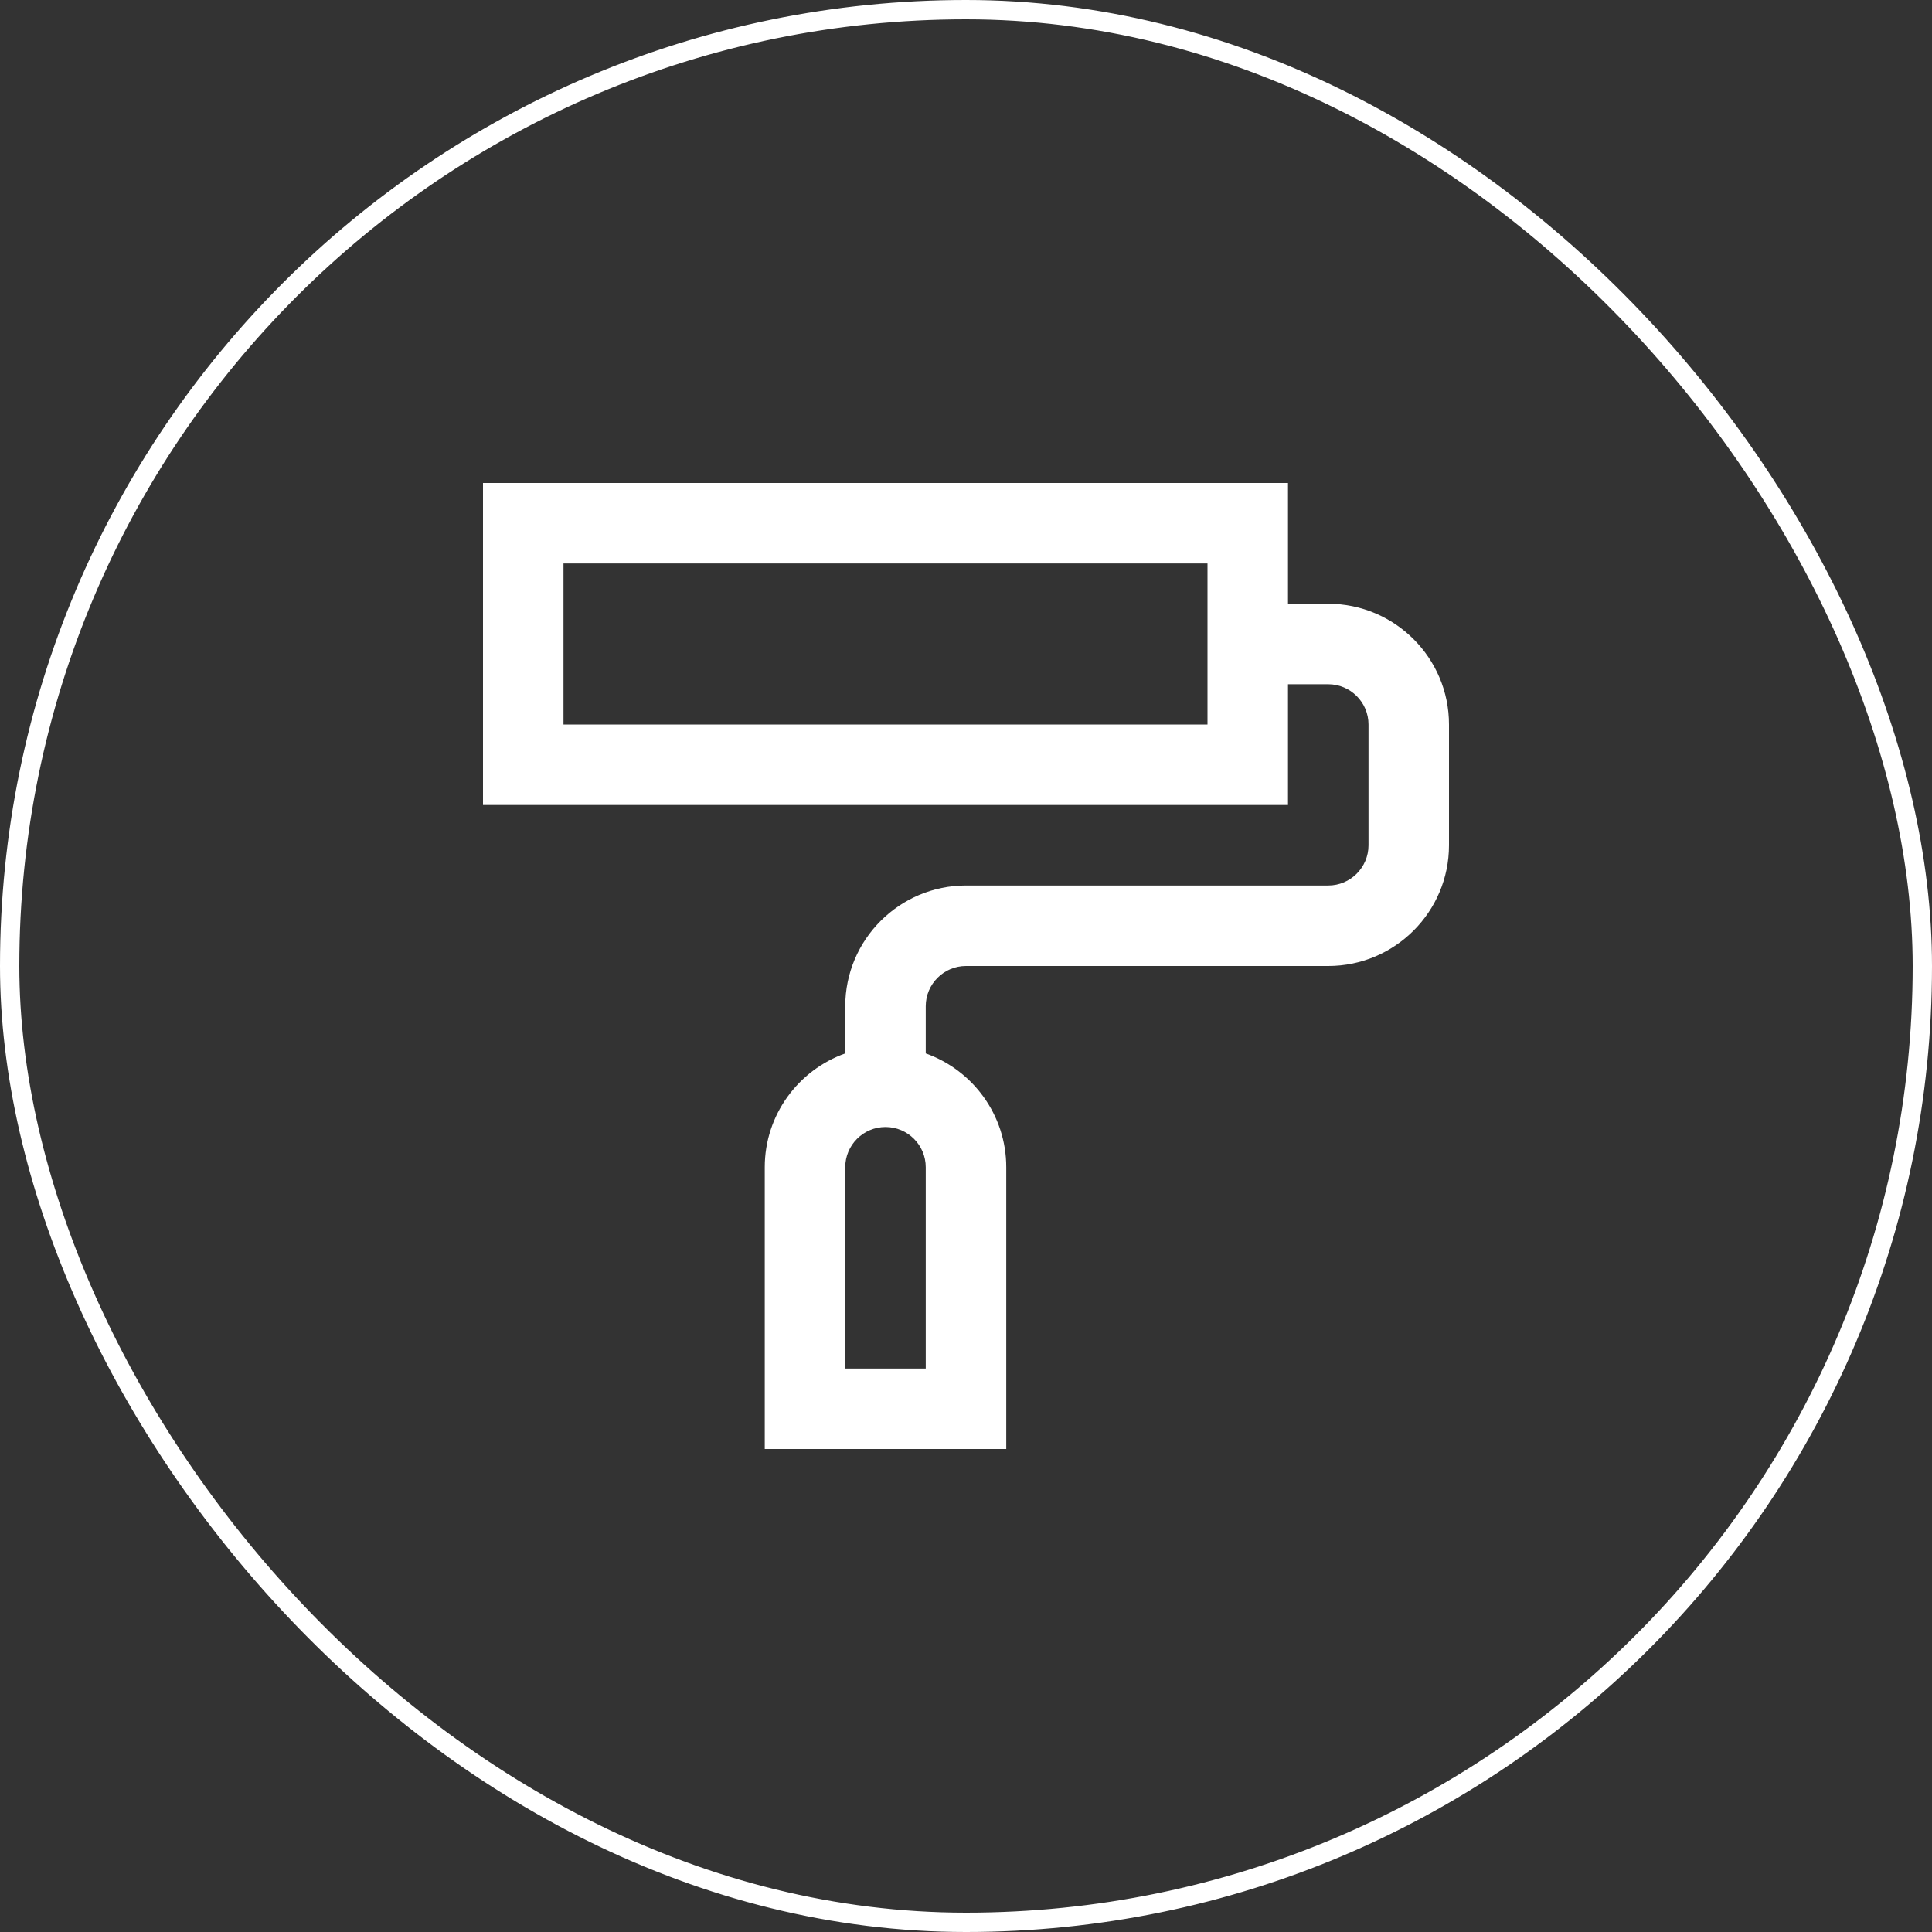 <svg width="80" height="80" viewBox="0 0 80 80" fill="none" xmlns="http://www.w3.org/2000/svg">
<rect x="0" y="0" width="80" height="80" fill="#333333" stroke="none"/>
<rect x="0.4" y="0.4" width="79.2" height="79.2" rx="39.6" stroke="white" stroke-width="0.8"/>
<g clip-path="url(#clip0_44_417)">
<path d="M55 25H53.333V20H20V33.333H53.333V28.333H55C55.918 28.333 56.667 29.08 56.667 30V35C56.667 35.92 55.918 36.667 55 36.667H40C37.243 36.667 35 38.91 35 41.667V43.62C33.06 44.308 31.667 46.16 31.667 48.333V60H41.667V48.333C41.667 46.16 40.273 44.308 38.333 43.62V41.667C38.333 40.747 39.082 40 40 40H55C57.757 40 60 37.757 60 35V30C60 27.243 57.757 25 55 25ZM50 30H23.333V23.333H50V30ZM38.333 56.667H35V48.333C35 47.413 35.748 46.667 36.667 46.667C37.585 46.667 38.333 47.413 38.333 48.333V56.667Z" fill="white"/>
</g>
<defs>
<clipPath id="clip0_44_417">
<rect width="40" height="40" fill="white" transform="translate(20 20)"/>
</clipPath>
</defs>
</svg>

